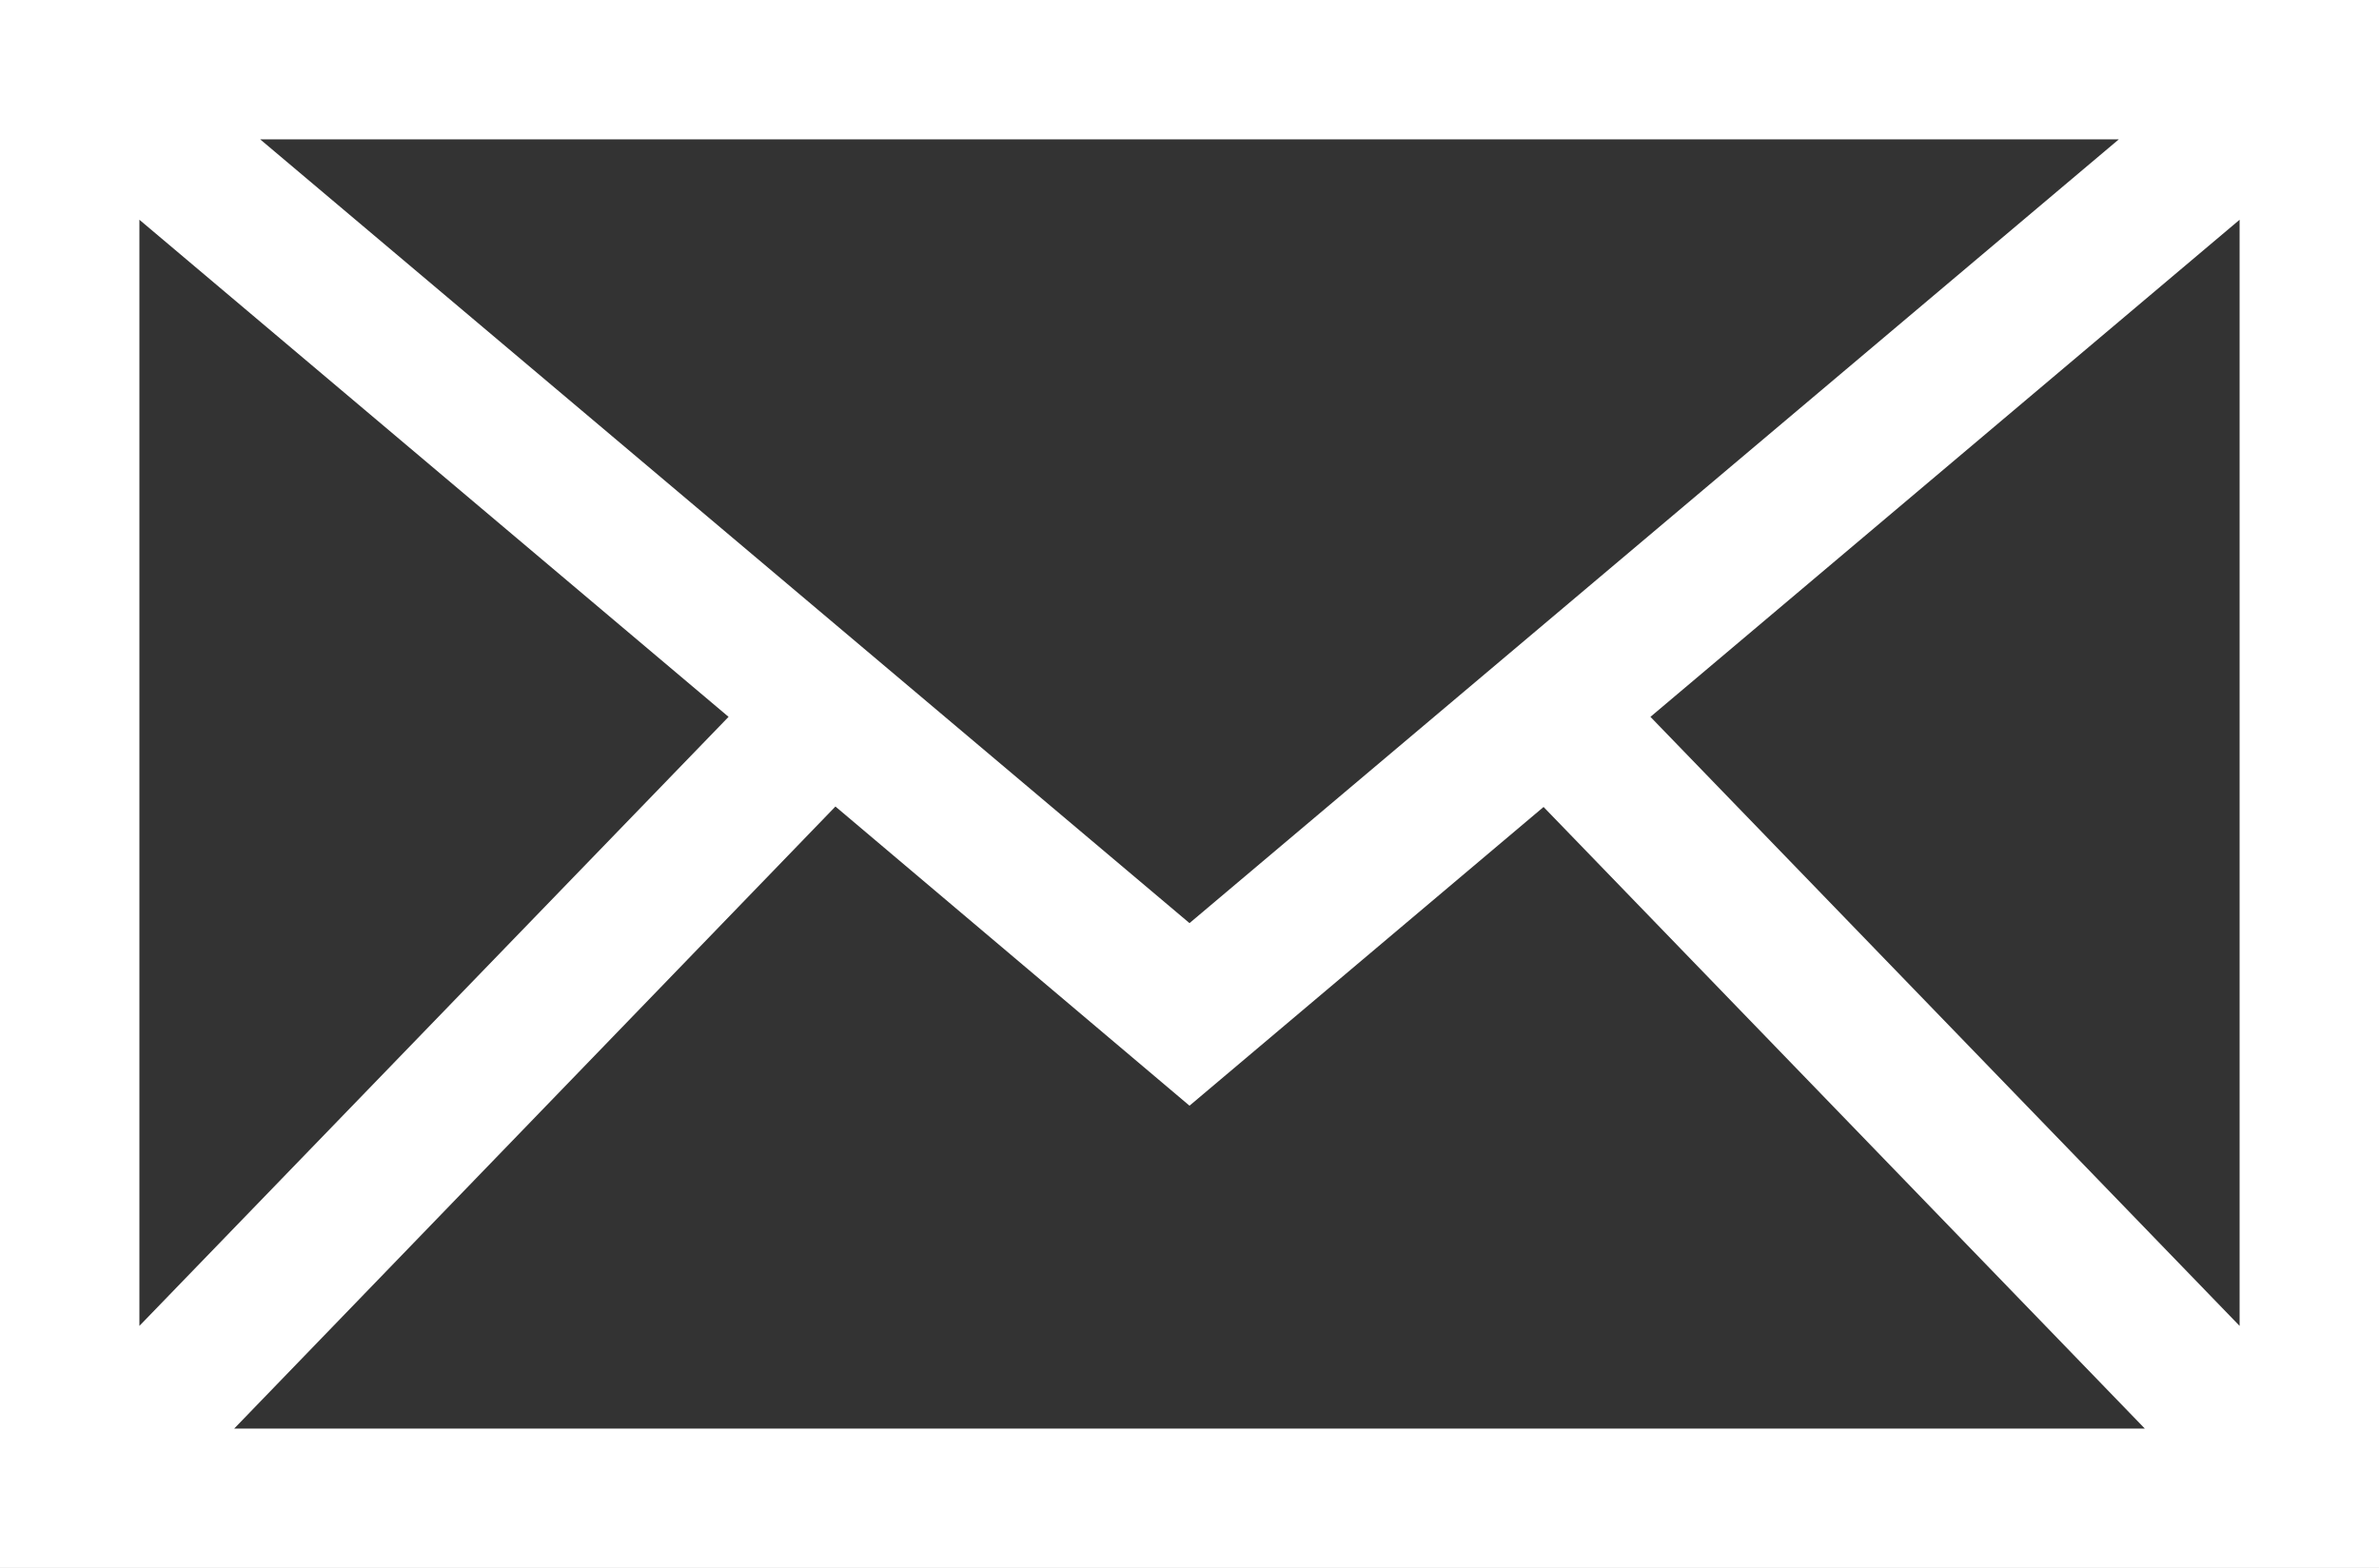 <?xml version="1.0" encoding="utf-8"?>
<!-- Generator: Adobe Illustrator 24.1.0, SVG Export Plug-In . SVG Version: 6.00 Build 0)  -->
<svg version="1.1" id="Layer_1" xmlns="http://www.w3.org/2000/svg" xmlns:xlink="http://www.w3.org/1999/xlink" x="0px" y="0px"
	 viewBox="0 0 512 337.5" style="enable-background:new 0 0 512 337.5;" xml:space="preserve">
<rect x="0" y="0" width="512" height="337.5" fill="#333333" stroke="none"/>
<style type="text/css">
	.st0{fill:#ffffff;}
</style>
<path class="st0" d="M0,0v337.5h512V0H0z M456,30L256,198.7L56,30H456z M30,47.3l126.8,107L30,285.4V47.3z M50.4,307.5l129.4-133.9
	L256,238l76.2-64.3l129.4,133.8H50.4z M482,285.4L355.2,154.3L482,47.3V285.4z"/>
</svg>
